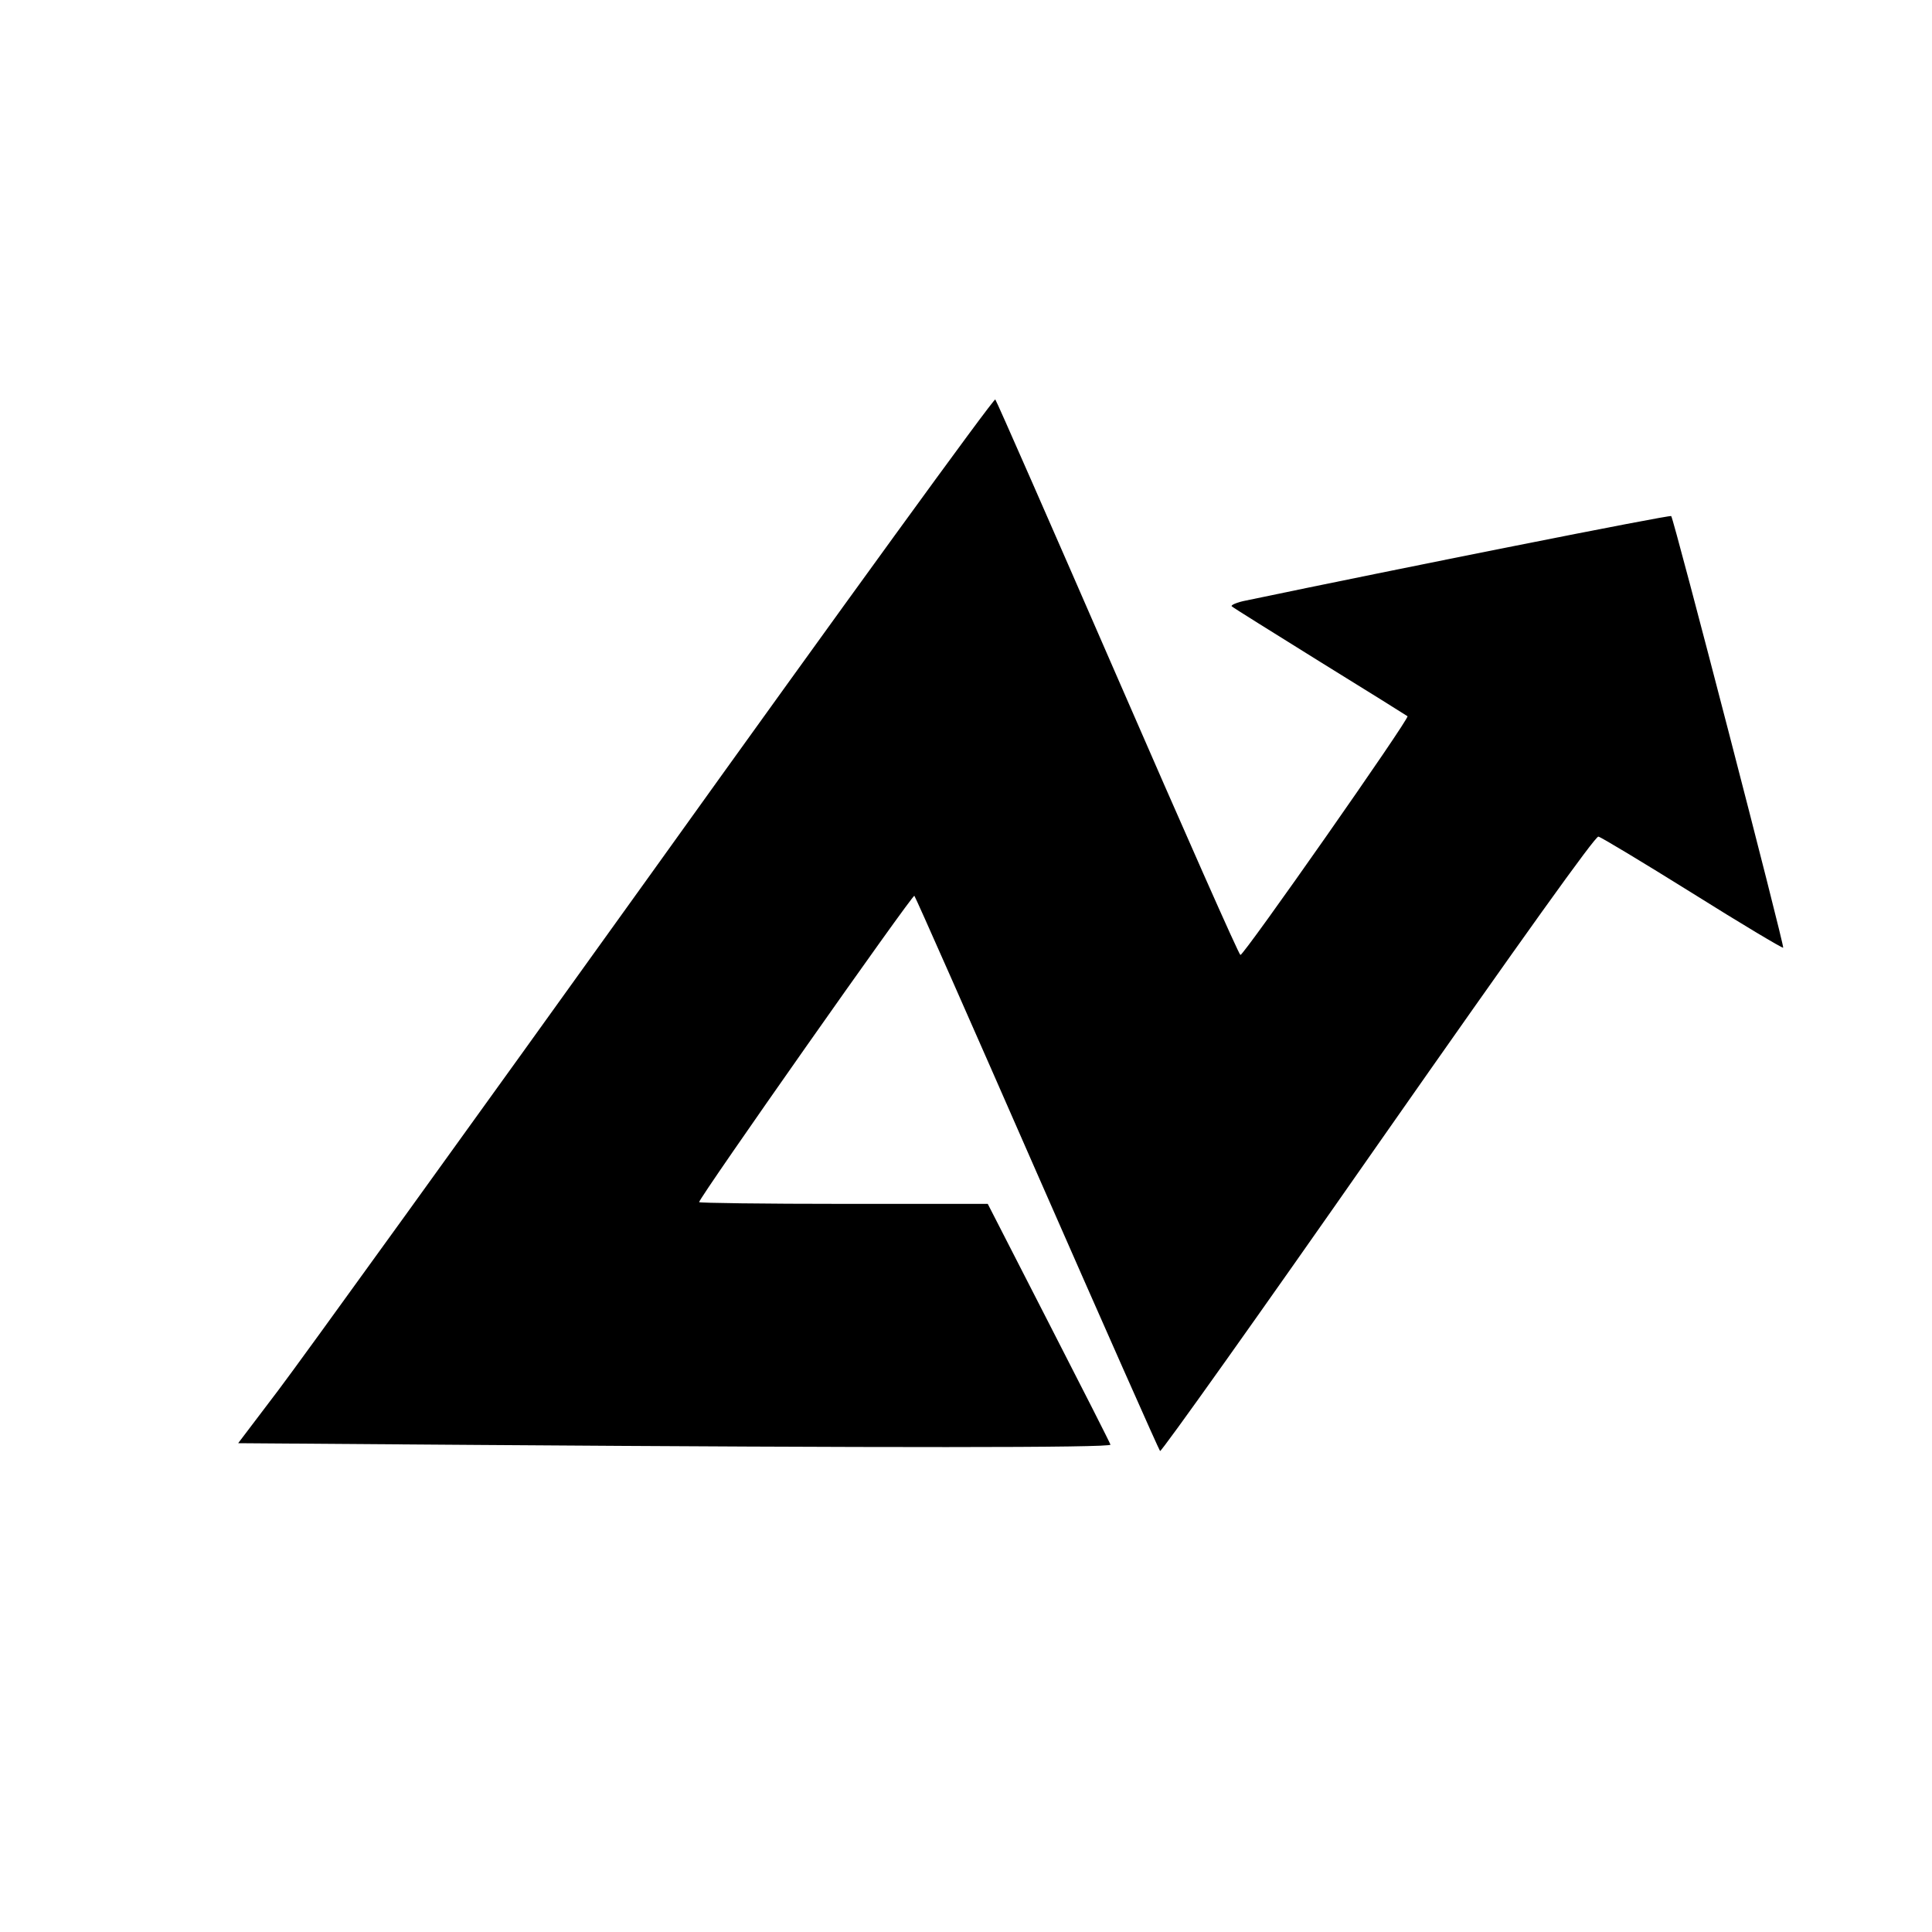 <?xml version="1.0" standalone="no"?>
<!DOCTYPE svg PUBLIC "-//W3C//DTD SVG 20010904//EN"
 "http://www.w3.org/TR/2001/REC-SVG-20010904/DTD/svg10.dtd">
<svg version="1.0" xmlns="http://www.w3.org/2000/svg"
 width="666pt" height="666pt" viewBox="0 0 666 666"
 preserveAspectRatio="xMidYMid meet">
<g transform="translate(0,666) scale(0.1,-0.1)"
fill="#000000" stroke="none">
<path d="M2260 3670 c-640 -892 -1225 -1703 -1301 -1803 l-138 -182 827 -6
c1399 -10 2184 -10 2180 1 -1 5 -97 194 -213 420 l-210 410 -497 0 c-274 0
-498 3 -498 6 0 15 736 1062 742 1056 4 -4 194 -434 423 -957 229 -522 420
-953 424 -957 4 -4 342 471 751 1057 503 719 750 1064 760 1061 8 -1 154 -89
324 -195 169 -106 310 -190 313 -188 5 6 -377 1479 -386 1488 -5 5 -944 -182
-1465 -291 -32 -6 -54 -16 -50 -20 5 -5 142 -90 304 -191 162 -100 298 -185
302 -188 8 -7 -564 -824 -576 -823 -5 0 -195 430 -423 954 -228 524 -418 957
-422 961 -5 5 -532 -721 -1171 -1613z"/>
</g>
</svg>
